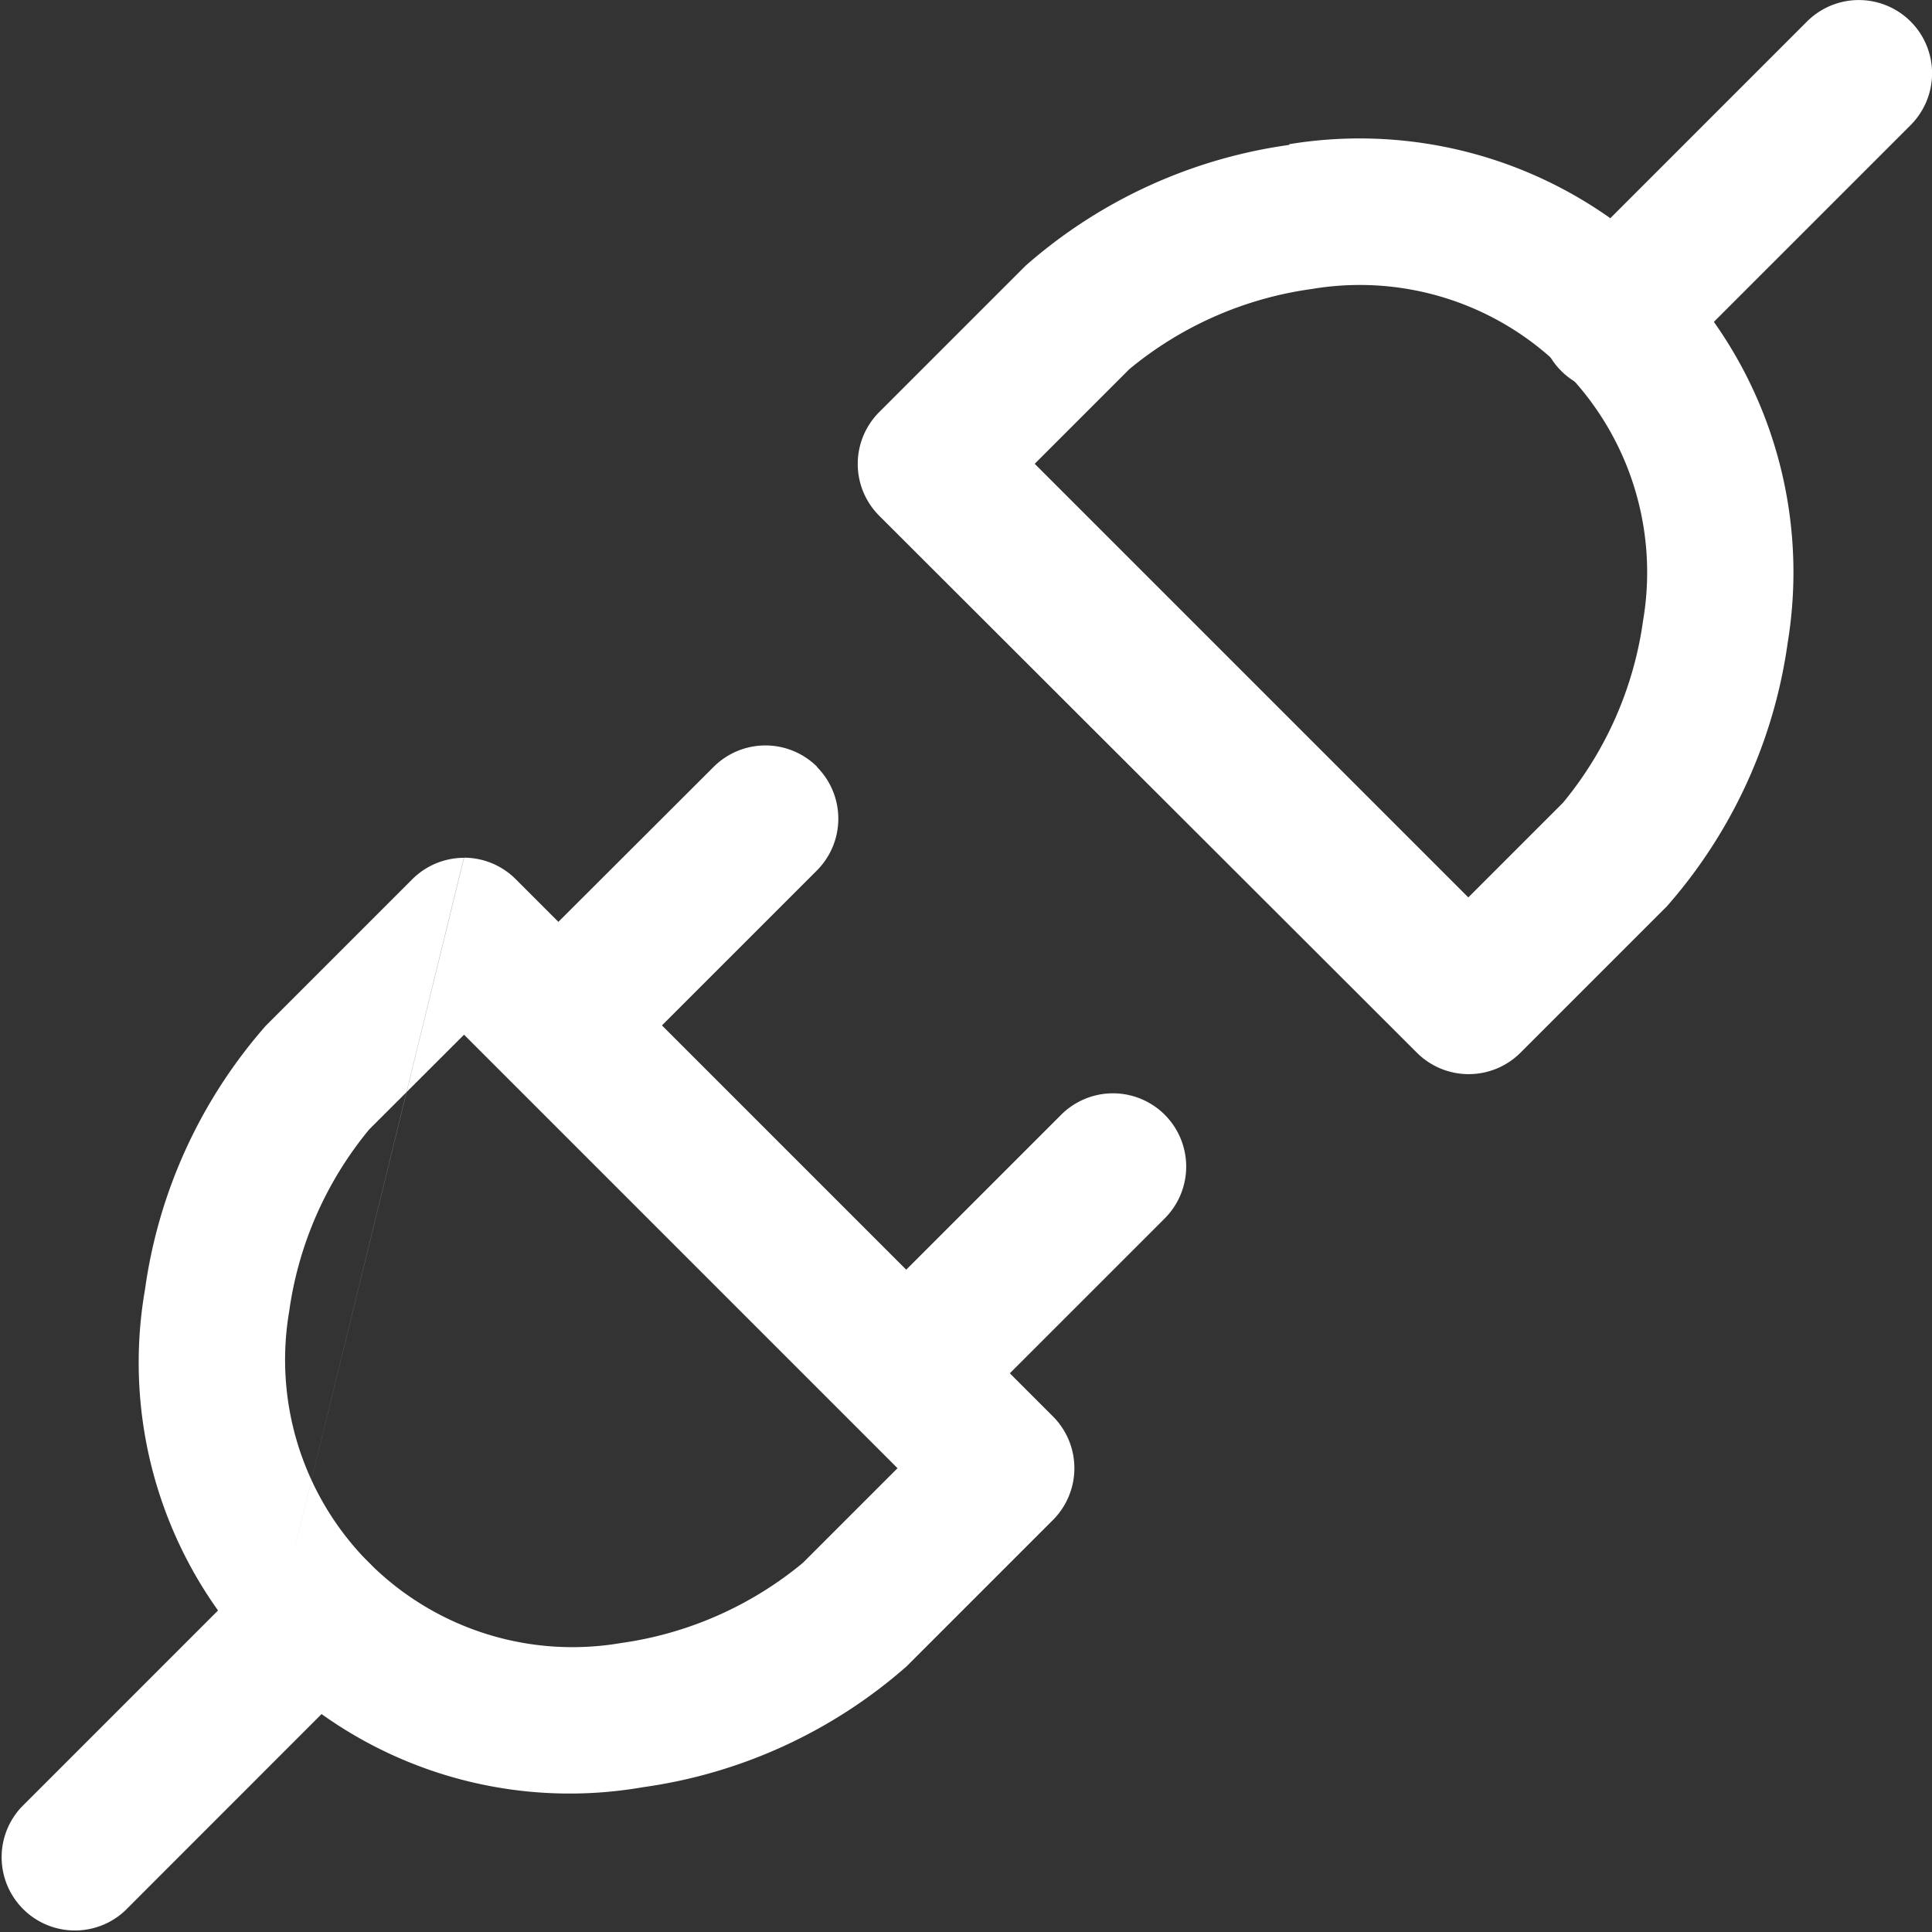 <svg xmlns="http://www.w3.org/2000/svg" width="16" height="16" viewBox="0 0 16 16">
  <rect x="0" y="0" width="16" height="16" fill="#333333" stroke="none"/>
  <g id="Group_1032" data-name="Group 1032" transform="translate(-649 -483)">
    <path id="Path_13" data-name="Path 13" d="M14.506,4.916A3.014,3.014,0,0,0,13,5.579l-.784.784,3.591,3.591.784-.784a3.015,3.015,0,0,0,.663-1.507,2.38,2.38,0,0,0-2.747-2.747Zm-.182-1.2a3.593,3.593,0,0,1,4.128,4.128,4.177,4.177,0,0,1-1,2.183l-1.213,1.213a.607.607,0,0,1-.858,0L10.928,6.793a.607.607,0,0,1,0-.858l1.213-1.213h0a4.177,4.177,0,0,1,2.183-1Z" transform="translate(645.353 480.478)" fill="#fff" fill-rule="evenodd"/>
    <path id="Path_14" data-name="Path 14" d="M20.808,2.428a.607.607,0,0,1,0,.858L18.786,5.308a.607.607,0,1,1-.858-.858L19.95,2.428a.607.607,0,0,1,.858,0Z" transform="translate(644.015 480.75)" fill="#fff" fill-rule="evenodd"/>
    <path id="Path_15" data-name="Path 15" d="M6.363,10.75a.606.606,0,0,1,.429.178l4.449,4.449a.607.607,0,0,1,0,.858l-1.213,1.213a4.177,4.177,0,0,1-2.183,1,3.535,3.535,0,0,1-3.123-1m0,0a3.535,3.535,0,0,1-1-3.123,4.178,4.178,0,0,1,1-2.183l1.213-1.213a.606.606,0,0,1,.429-.178m0,1.465L5.579,13h0a3.014,3.014,0,0,0-.663,1.507,2.38,2.38,0,0,0,2.747,2.747A3.014,3.014,0,0,0,9.17,16.59l.784-.784Z" transform="translate(646.479 479.353)" fill="#fff" fill-rule="evenodd"/>
    <path id="Path_16" data-name="Path 16" d="M13.4,13.428a.607.607,0,0,1,0,.858L11.786,15.9a.607.607,0,1,1-.858-.858l1.618-1.618A.607.607,0,0,1,13.4,13.428Z" transform="translate(645.246 478.804)" fill="#fff" fill-rule="evenodd"/>
    <path id="Path_17" data-name="Path 17" d="M5.307,17.928a.607.607,0,0,1,0,.858L3.286,20.808a.607.607,0,0,1-.858-.858L4.45,17.928A.606.606,0,0,1,5.307,17.928Z" transform="translate(646.75 478.015)" fill="#fff" fill-rule="evenodd"/>
    <path id="Path_18" data-name="Path 18" d="M9.9,9.928a.607.607,0,0,1,0,.858L8.286,12.4a.607.607,0,1,1-.858-.858L9.045,9.928a.607.607,0,0,1,.858,0Z" transform="translate(645.865 479.423)" fill="#fff" fill-rule="evenodd"/>
  </g>
</svg>
